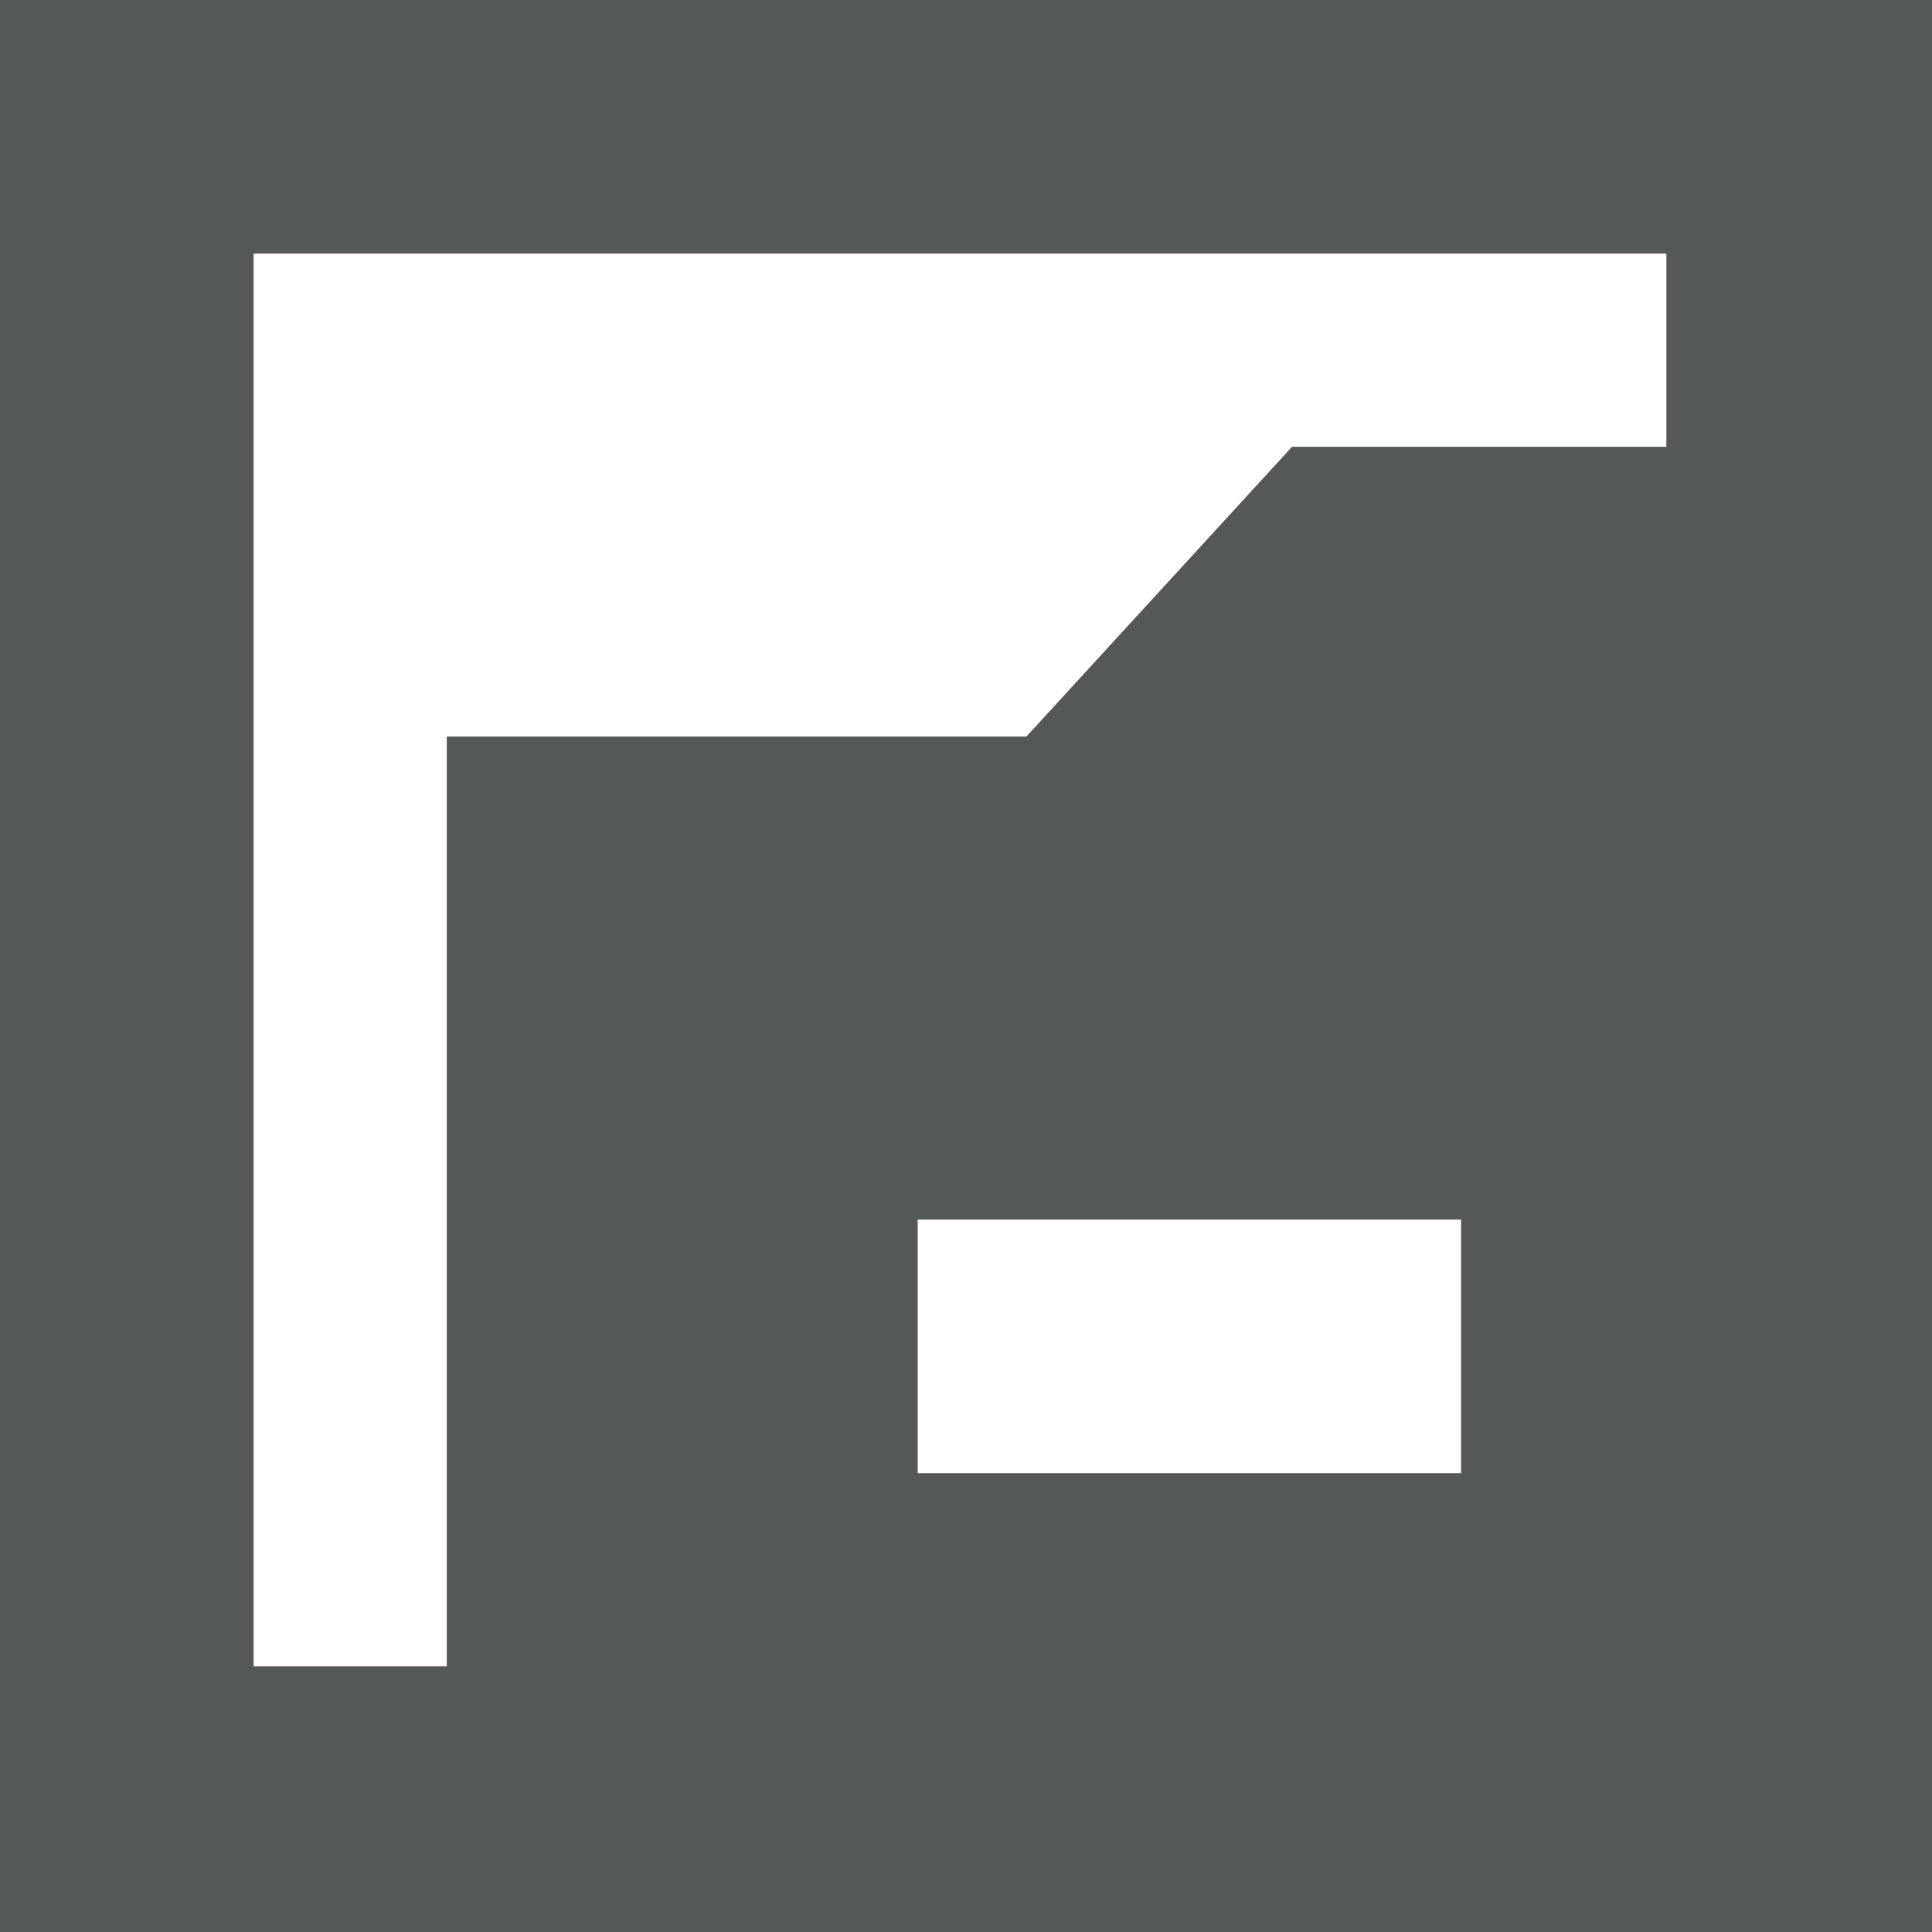 <?xml version="1.0" encoding="utf-8"?>
<!-- Generator: Adobe Illustrator 19.0.0, SVG Export Plug-In . SVG Version: 6.00 Build 0)  -->
<svg version="1.1" id="图层_1" xmlns="http://www.w3.org/2000/svg" xmlns:xlink="http://www.w3.org/1999/xlink" x="0px" y="0px"
	 viewBox="0 0 16 16" style="enable-background:new 0 0 16 16;" xml:space="preserve">
<style type="text/css">
	.st0{display:none;}
	.st1{display:inline;}
	.st2{fill-rule:evenodd;clip-rule:evenodd;fill:#555859;}
	.st3{fill:#555859;}
</style>
<g id="XMLID_2_" class="st0">
	<g id="XMLID_88_" class="st1">
		<path id="XMLID_89_" class="st2" d="M2,11H0v5h5v-2H2V11z M2,2h3V0H0v5h2V2z M11,0v2h3v3h2V0H11z M14,8c0,0-0.8-5-6-5S2,8,2,8
			s1.6,5,6,5C12.4,13,14,8,14,8z M8,11.3c-2,0-4-1.5-4-3.3c0-1.8,1.9-3.3,4-3.3c2.1,0,4,1.5,4,3.3C12,9.8,10,11.3,8,11.3z M14,14h-3
			v2h5v-5h-2V14z M7.9,6.3C7,6.3,6.2,7.1,6.2,8c0,0.9,0.7,1.7,1.7,1.7c0.9,0,1.7-0.7,1.7-1.7C9.6,7.1,8.8,6.3,7.9,6.3z"/>
	</g>
</g>
<g id="XMLID_1_">
	<g id="XMLID_69_">
		<path id="XMLID_70_" class="st3" d="M0,0v16h16V0H0z M12.1,12.2H7.6v-2.1h4.5V12.2z M13.9,3.7h-3.2L8.5,6.1H3.7v7.7H2.1V2.1h11.7
			V3.7z"/>
	</g>
</g>
</svg>
